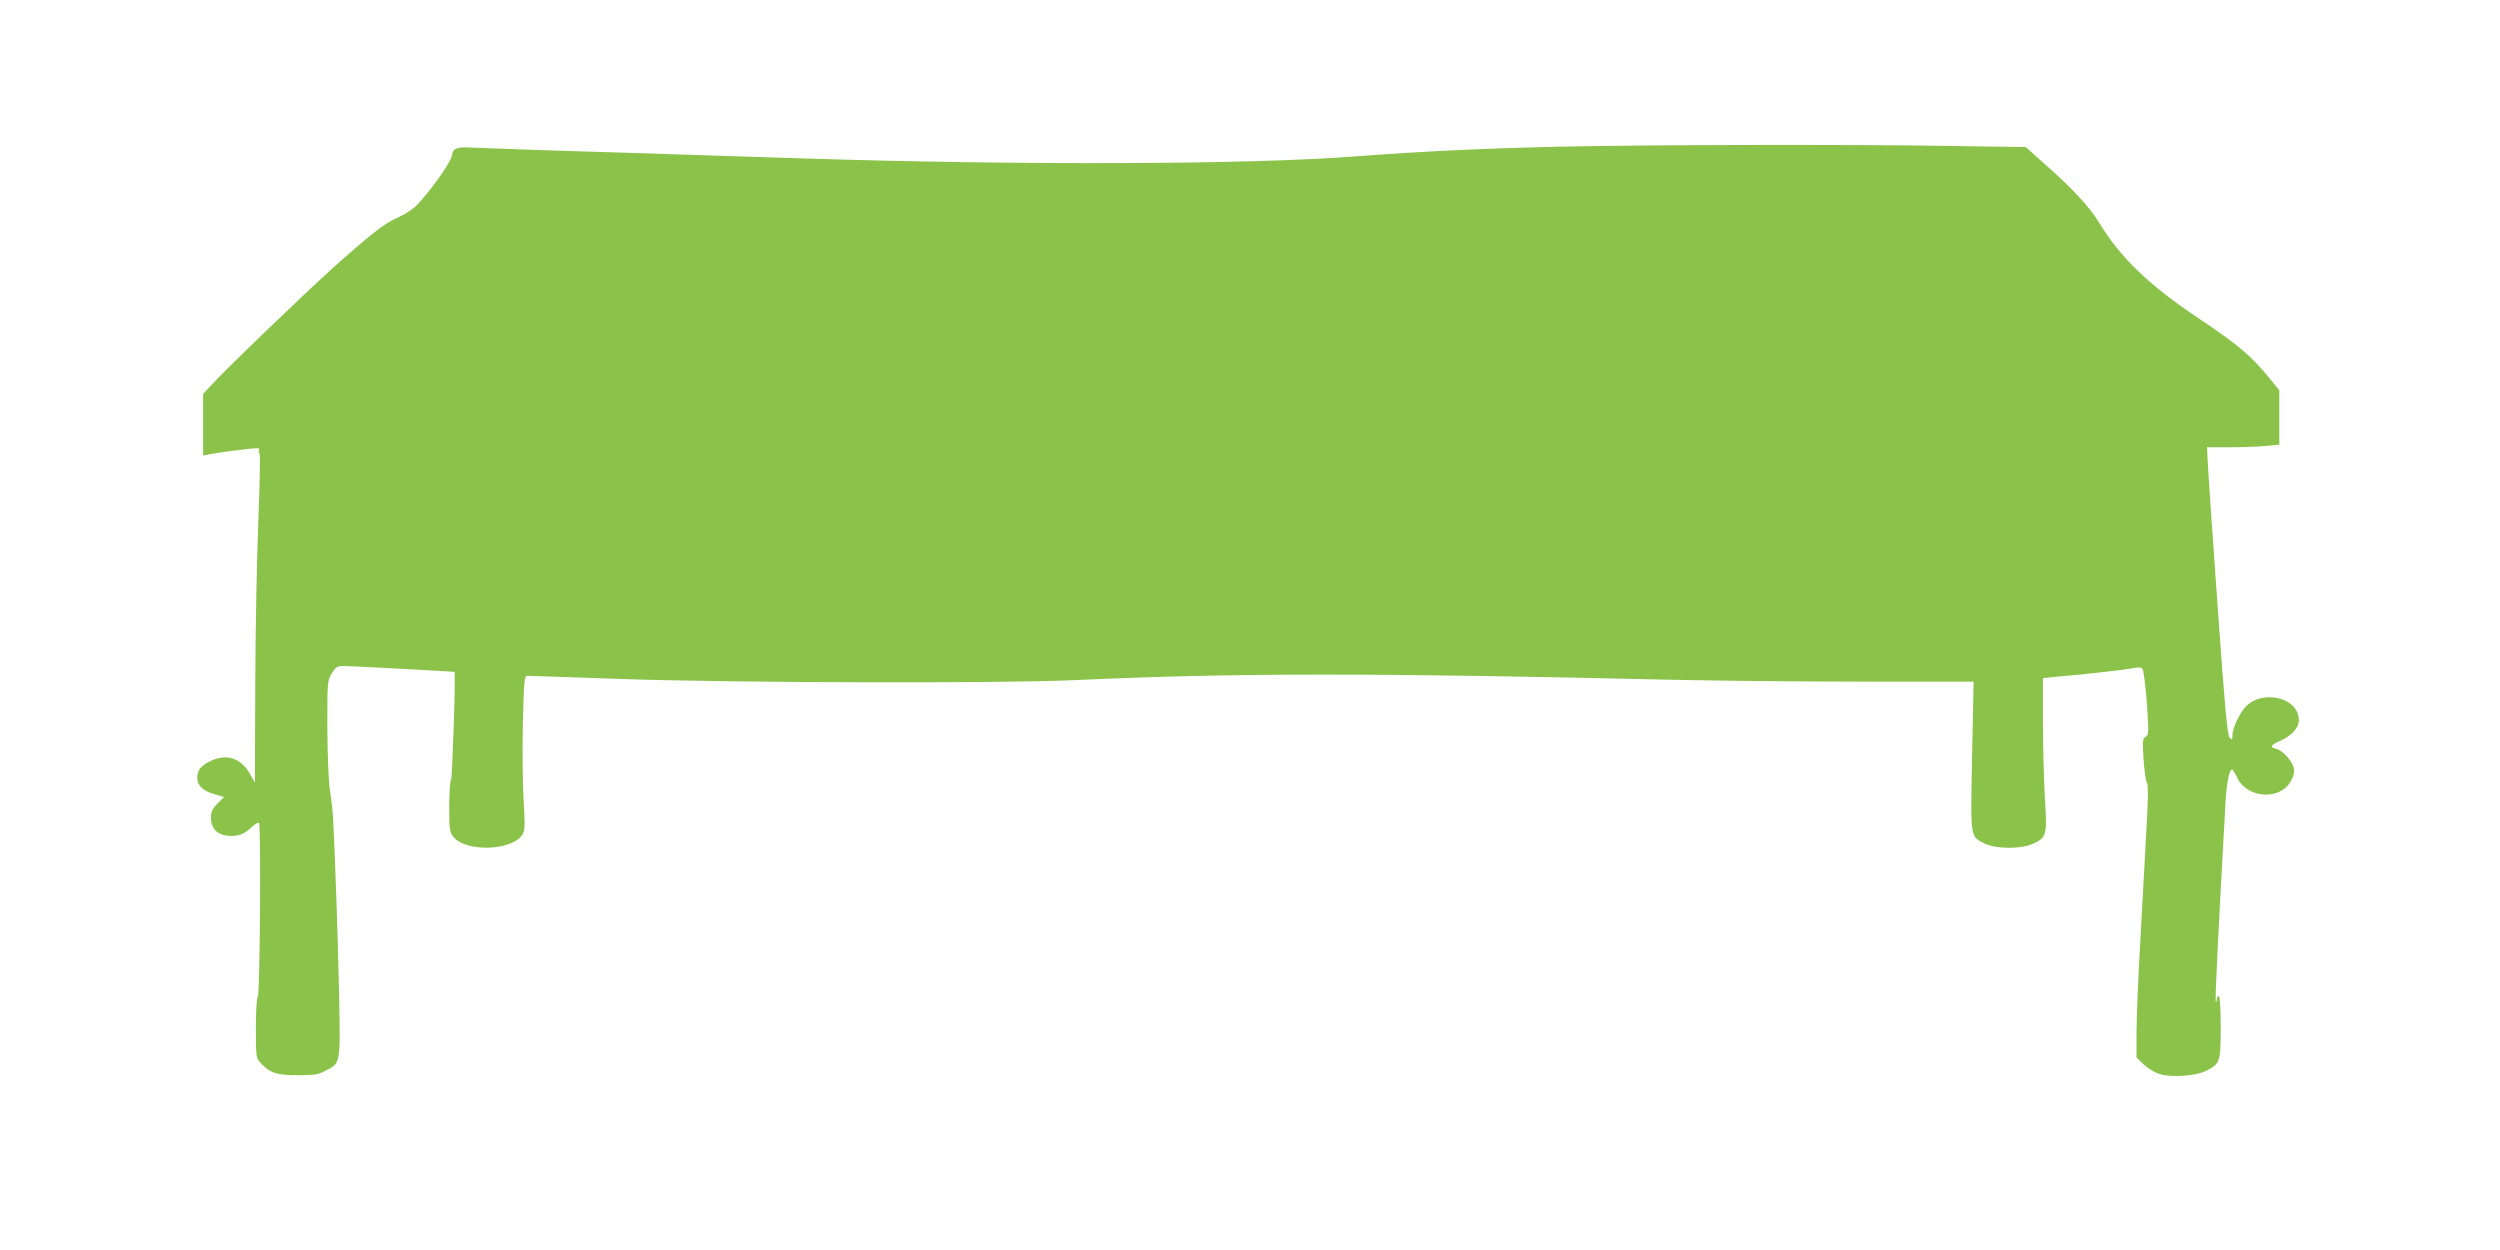 <?xml version="1.0" standalone="no"?>
<!DOCTYPE svg PUBLIC "-//W3C//DTD SVG 20010904//EN"
 "http://www.w3.org/TR/2001/REC-SVG-20010904/DTD/svg10.dtd">
<svg version="1.0" xmlns="http://www.w3.org/2000/svg"
 width="1280pt" height="640pt" viewBox="0 0 1280 640"
 preserveAspectRatio="xMidYMid meet">
<g transform="translate(0,640) scale(0.1,-0.1)"
fill="#8bc34a" stroke="none">
<path d="M7985 5649 c-398 -9 -705 -24 -1035 -49 -546 -43 -1726 -47 -2875
-10 -165 5 -586 19 -935 30 -349 10 -672 22 -717 24 -84 5 -104 -2 -109 -40
-6 -39 -138 -220 -196 -269 -18 -15 -56 -38 -86 -51 -66 -29 -143 -90 -332
-260 -149 -134 -558 -528 -623 -601 l-37 -40 0 -158 0 -157 33 6 c17 4 64 11
102 16 152 19 157 19 151 5 -3 -8 -1 -15 3 -17 4 -2 1 -154 -6 -338 -8 -184
-15 -563 -16 -841 l-2 -506 -26 46 c-47 82 -123 105 -206 62 -46 -23 -63 -46
-63 -83 0 -39 28 -67 84 -83 l53 -16 -33 -33 c-27 -27 -34 -42 -34 -73 1 -60
37 -93 105 -93 42 0 69 12 107 48 15 14 31 23 34 19 11 -11 5 -880 -6 -891 -6
-6 -10 -73 -10 -161 0 -147 1 -151 25 -178 48 -51 81 -62 190 -62 85 0 106 3
142 23 78 41 76 29 69 404 -6 285 -21 709 -31 898 -2 30 -9 91 -16 135 -7 45
-12 184 -13 320 0 234 0 241 23 278 21 33 27 37 64 37 30 0 539 -27 564 -30 7
-1 -11 -547 -18 -554 -5 -6 -9 -67 -9 -137 0 -111 2 -129 20 -152 66 -84 314
-73 358 16 10 20 10 57 3 169 -5 79 -7 254 -4 391 5 222 8 247 23 247 9 0 221
-7 471 -16 554 -20 1955 -24 2339 -6 801 37 1527 37 3030 2 217 -5 658 -10
980 -10 l585 0 -8 -380 c-8 -429 -11 -412 67 -450 57 -27 183 -28 243 -1 72
33 75 44 63 232 -5 90 -10 266 -10 391 l0 226 68 7 c165 14 360 37 394 44 27
6 40 5 48 -4 5 -7 15 -85 22 -175 10 -151 10 -163 -6 -172 -16 -9 -17 -21 -11
-116 4 -59 12 -113 17 -120 7 -8 7 -79 -1 -215 -6 -111 -20 -366 -31 -567 -12
-201 -21 -423 -21 -495 l0 -130 39 -37 c23 -21 59 -42 83 -48 64 -18 185 -8
236 18 70 36 73 46 73 224 0 99 -4 158 -10 158 -5 0 -10 -7 -10 -17 0 -9 -2
-14 -5 -11 -5 4 11 327 50 1028 6 98 19 160 34 160 3 -1 15 -20 26 -43 50
-105 218 -116 273 -18 16 27 20 48 16 69 -7 36 -57 90 -90 98 -34 9 -30 18 17
39 64 29 99 67 99 108 0 122 -203 162 -283 56 -31 -42 -57 -103 -57 -136 0
-21 -2 -23 -14 -10 -12 11 -25 155 -60 648 -25 349 -48 680 -51 737 l-5 102
118 0 c64 0 147 3 185 7 l67 6 0 139 0 140 -60 73 c-83 102 -159 166 -350 293
-258 172 -405 314 -515 496 -46 76 -137 174 -277 297 l-96 86 -399 6 c-489 8
-1556 6 -1988 -4z"/>
</g>
</svg>
